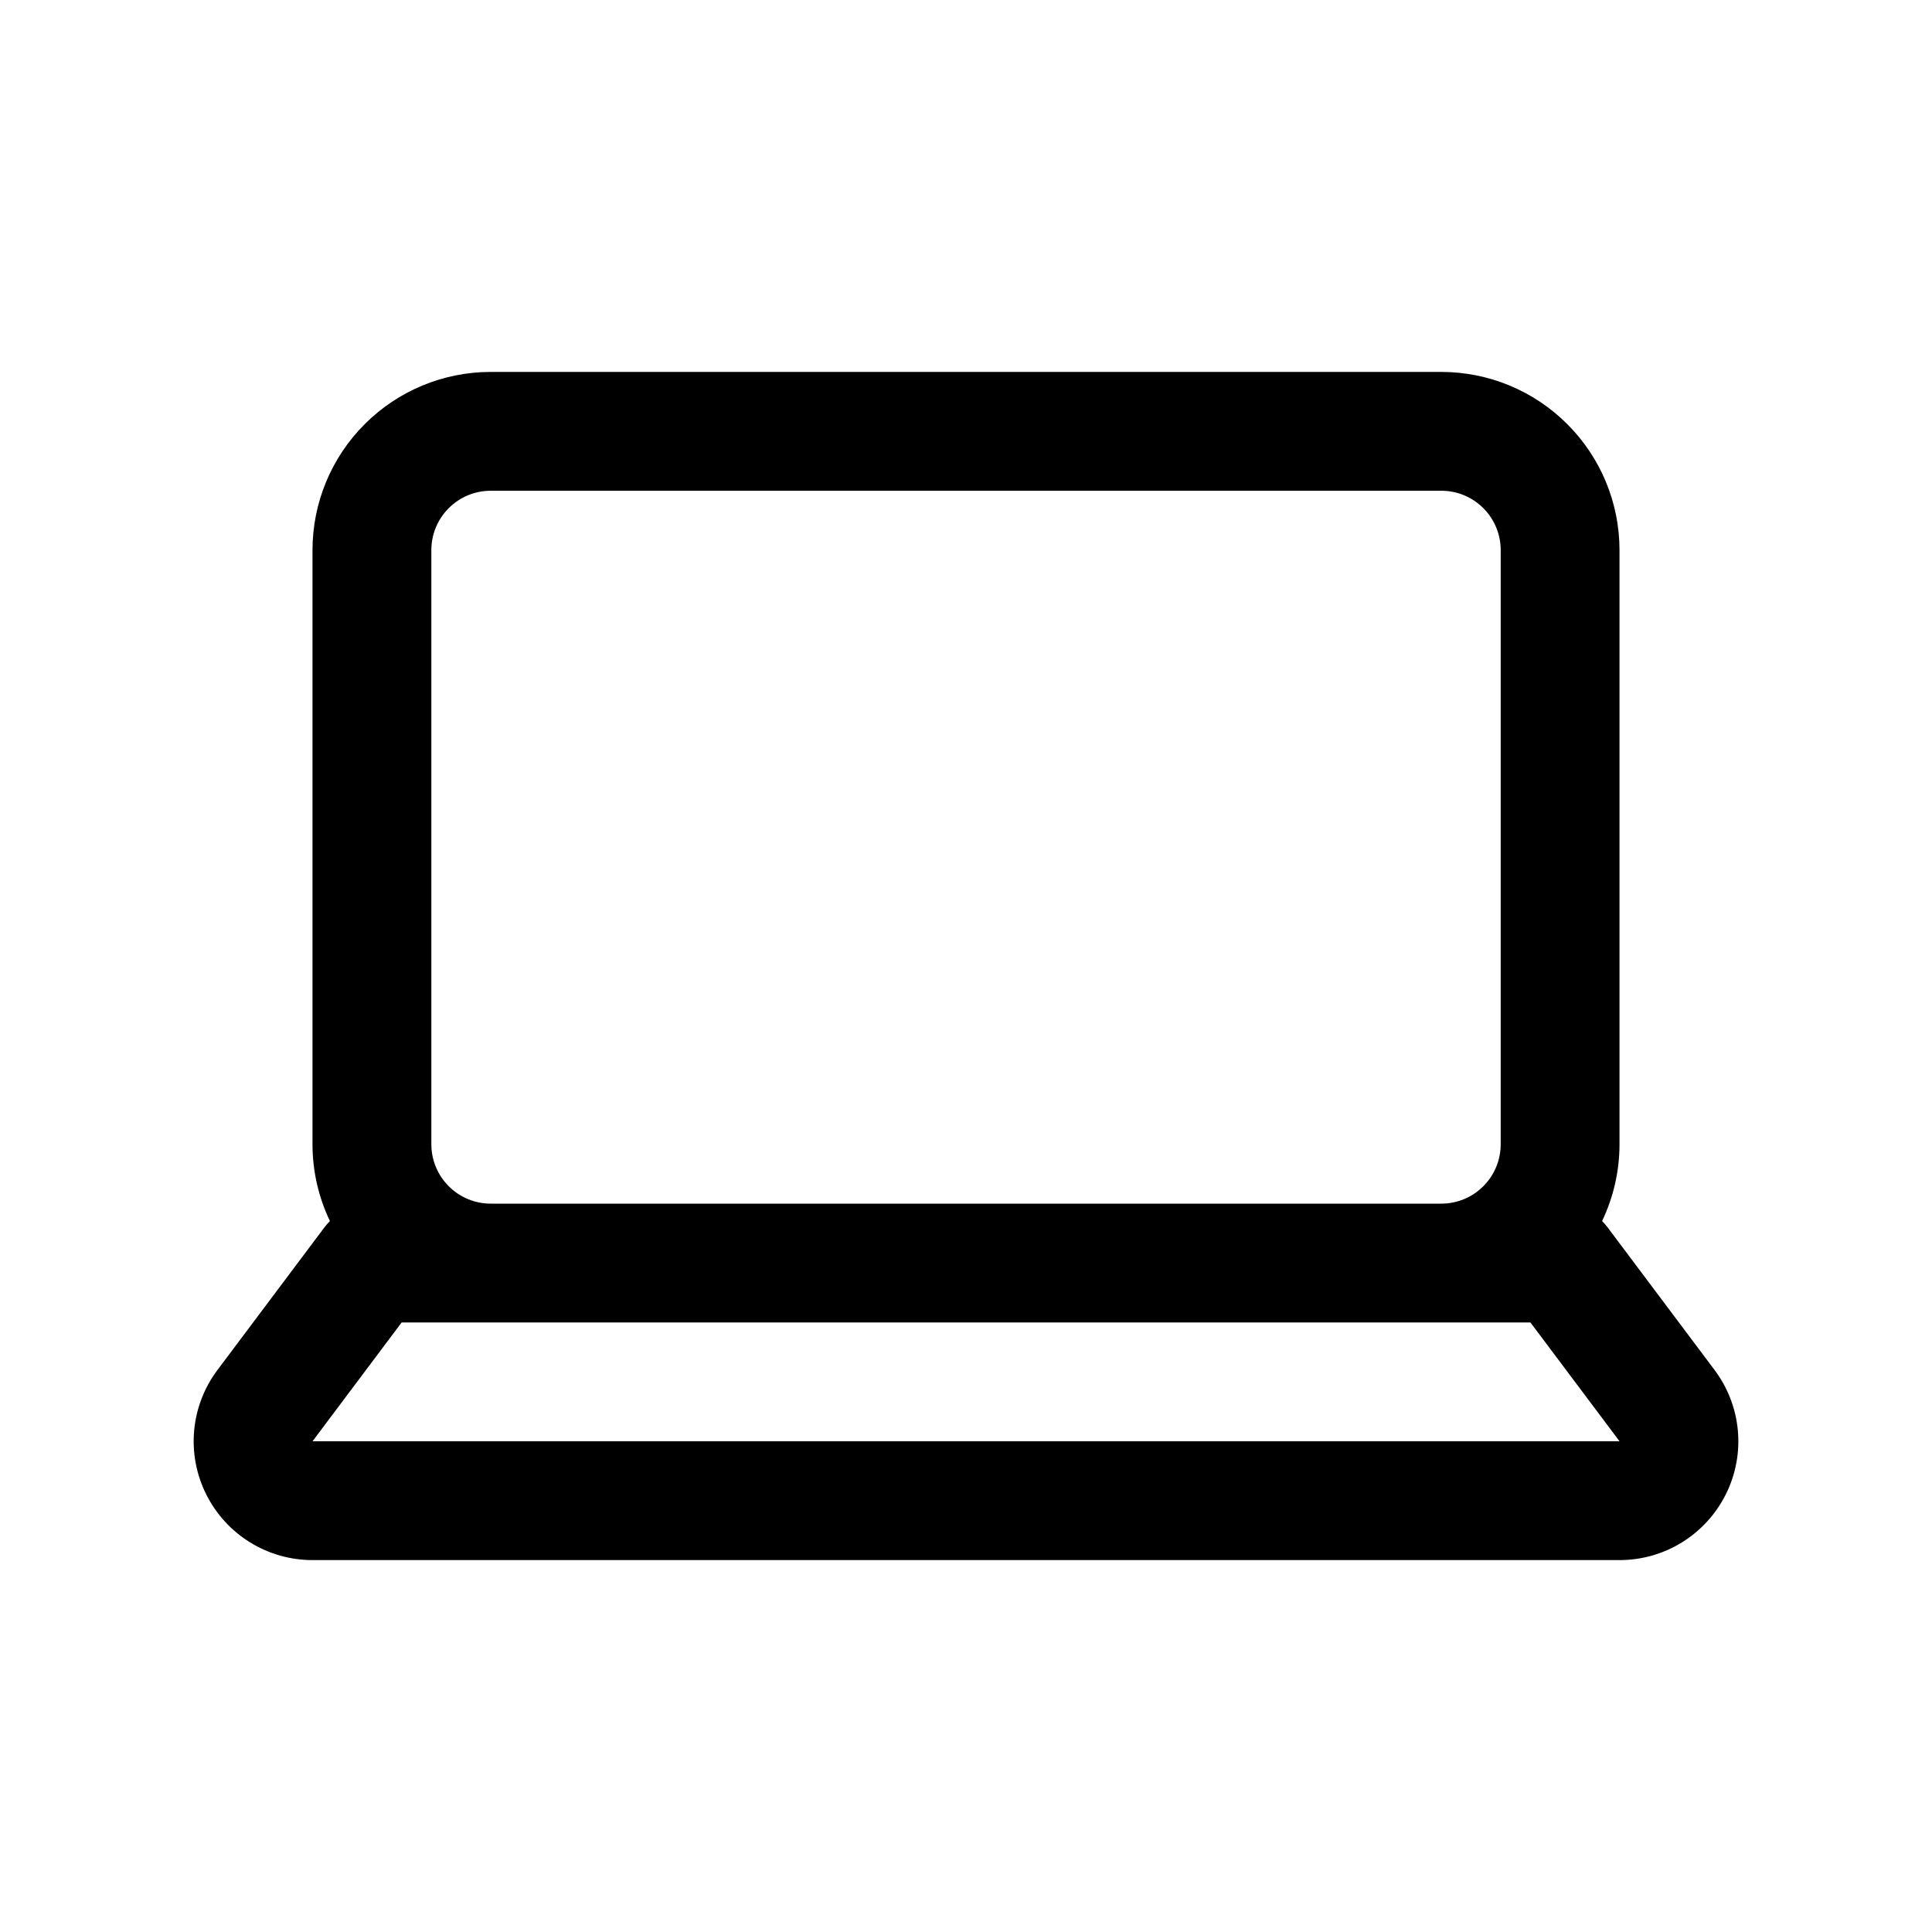 <?xml version="1.0" encoding="UTF-8"?>
<!-- Uploaded to: ICON Repo, www.svgrepo.com, Generator: ICON Repo Mixer Tools -->
<svg fill="#000000" width="800px" height="800px" version="1.1" viewBox="144 144 512 512" xmlns="http://www.w3.org/2000/svg">
 <path d="m231.43 467.59c-0.52 0.52-1.008 1.09-1.465 1.688 0 0-15.191 20.246-28.336 37.785-7.164 9.539-8.312 22.309-2.977 32.969 5.336 10.672 16.23 17.41 28.164 17.41h346.37c11.934 0 22.828-6.738 28.164-17.41 5.34-10.66 4.188-23.43-2.973-32.969-13.148-17.539-28.34-37.785-28.34-37.785-0.457-0.598-0.945-1.168-1.465-1.688 3.008-6.297 4.613-13.238 4.613-20.355v-157.44c0-12.531-4.977-24.543-13.84-33.391-8.848-8.867-20.859-13.84-33.395-13.84h-251.9c-12.531 0-24.547 4.973-33.395 13.84-8.863 8.848-13.84 20.859-13.84 33.391v157.44c0 7.117 1.605 14.059 4.613 20.355zm341.76 58.363h-346.37l23.617-31.488h299.14zm-31.488-236.16v157.44c0 4.172-1.652 8.188-4.613 11.133-2.945 2.957-6.957 4.613-11.133 4.613h-251.9c-4.172 0-8.188-1.656-11.133-4.613-2.957-2.945-4.613-6.961-4.613-11.133v-157.44c0-4.172 1.656-8.188 4.613-11.129 2.945-2.961 6.961-4.613 11.133-4.613h251.9c4.176 0 8.188 1.652 11.133 4.613 2.961 2.941 4.613 6.957 4.613 11.129z" fill-rule="evenodd"/>
</svg>